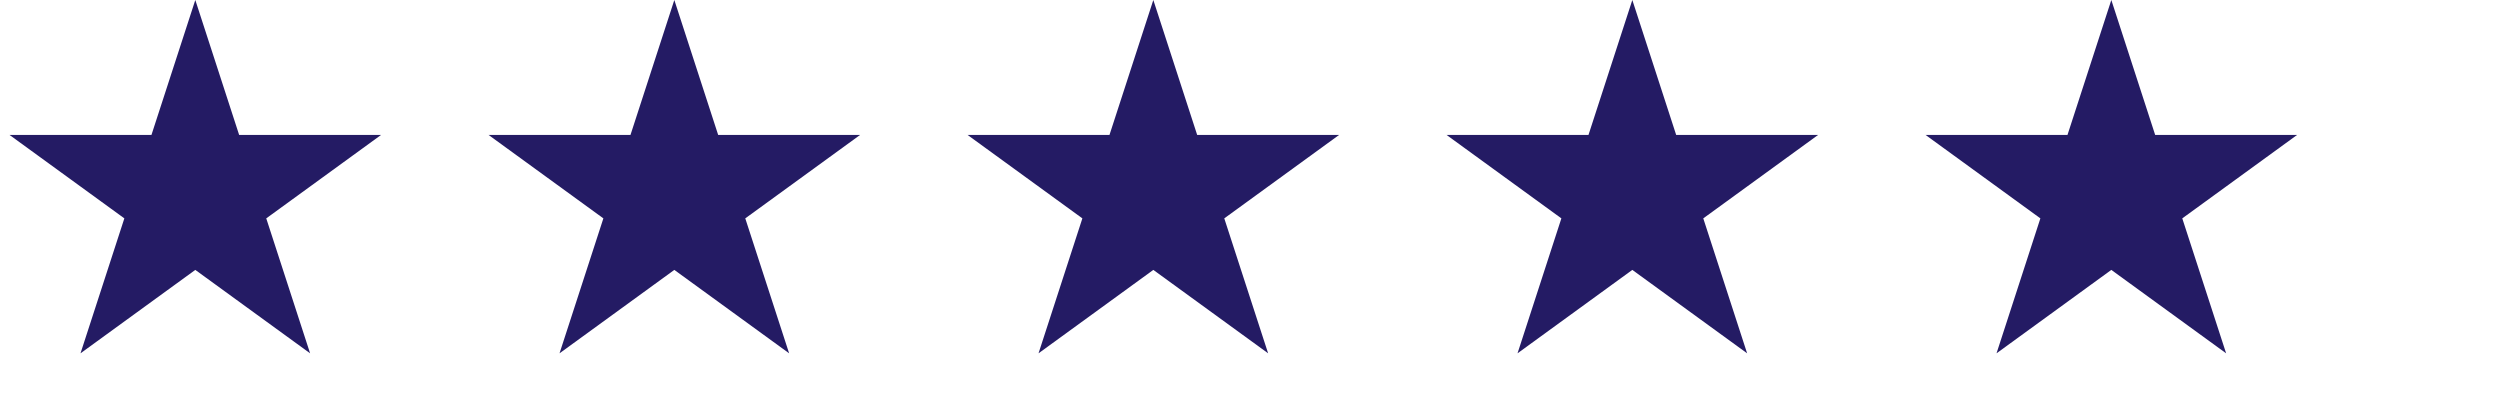 <svg width="100" height="16" viewBox="0 0 100 16" fill="none" xmlns="http://www.w3.org/2000/svg">
<path d="M7.812 0L9.566 5.398H15.242L10.65 8.735L12.404 14.133L7.812 10.796L3.22 14.133L4.974 8.735L0.382 5.398H6.058L7.812 0Z" fill="#241B64"/>
<path d="M26.973 0L28.727 5.398H34.403L29.811 8.735L31.565 14.133L26.973 10.796L22.381 14.133L24.135 8.735L19.543 5.398H25.219L26.973 0Z" fill="#241B64"/>
<path d="M46.133 0L47.887 5.398H53.563L48.971 8.735L50.725 14.133L46.133 10.796L41.541 14.133L43.295 8.735L38.703 5.398H44.379L46.133 0Z" fill="#241B64"/>
<path d="M65.293 0L67.047 5.398H72.723L68.131 8.735L69.885 14.133L65.293 10.796L60.701 14.133L62.455 8.735L57.863 5.398H63.539L65.293 0Z" fill="#241B64"/>
<path d="M84.453 0L86.207 5.398H91.883L87.291 8.735L89.045 14.133L84.453 10.796L79.861 14.133L81.615 8.735L77.023 5.398H82.699L84.453 0Z" fill="#241B64"/>
</svg>
